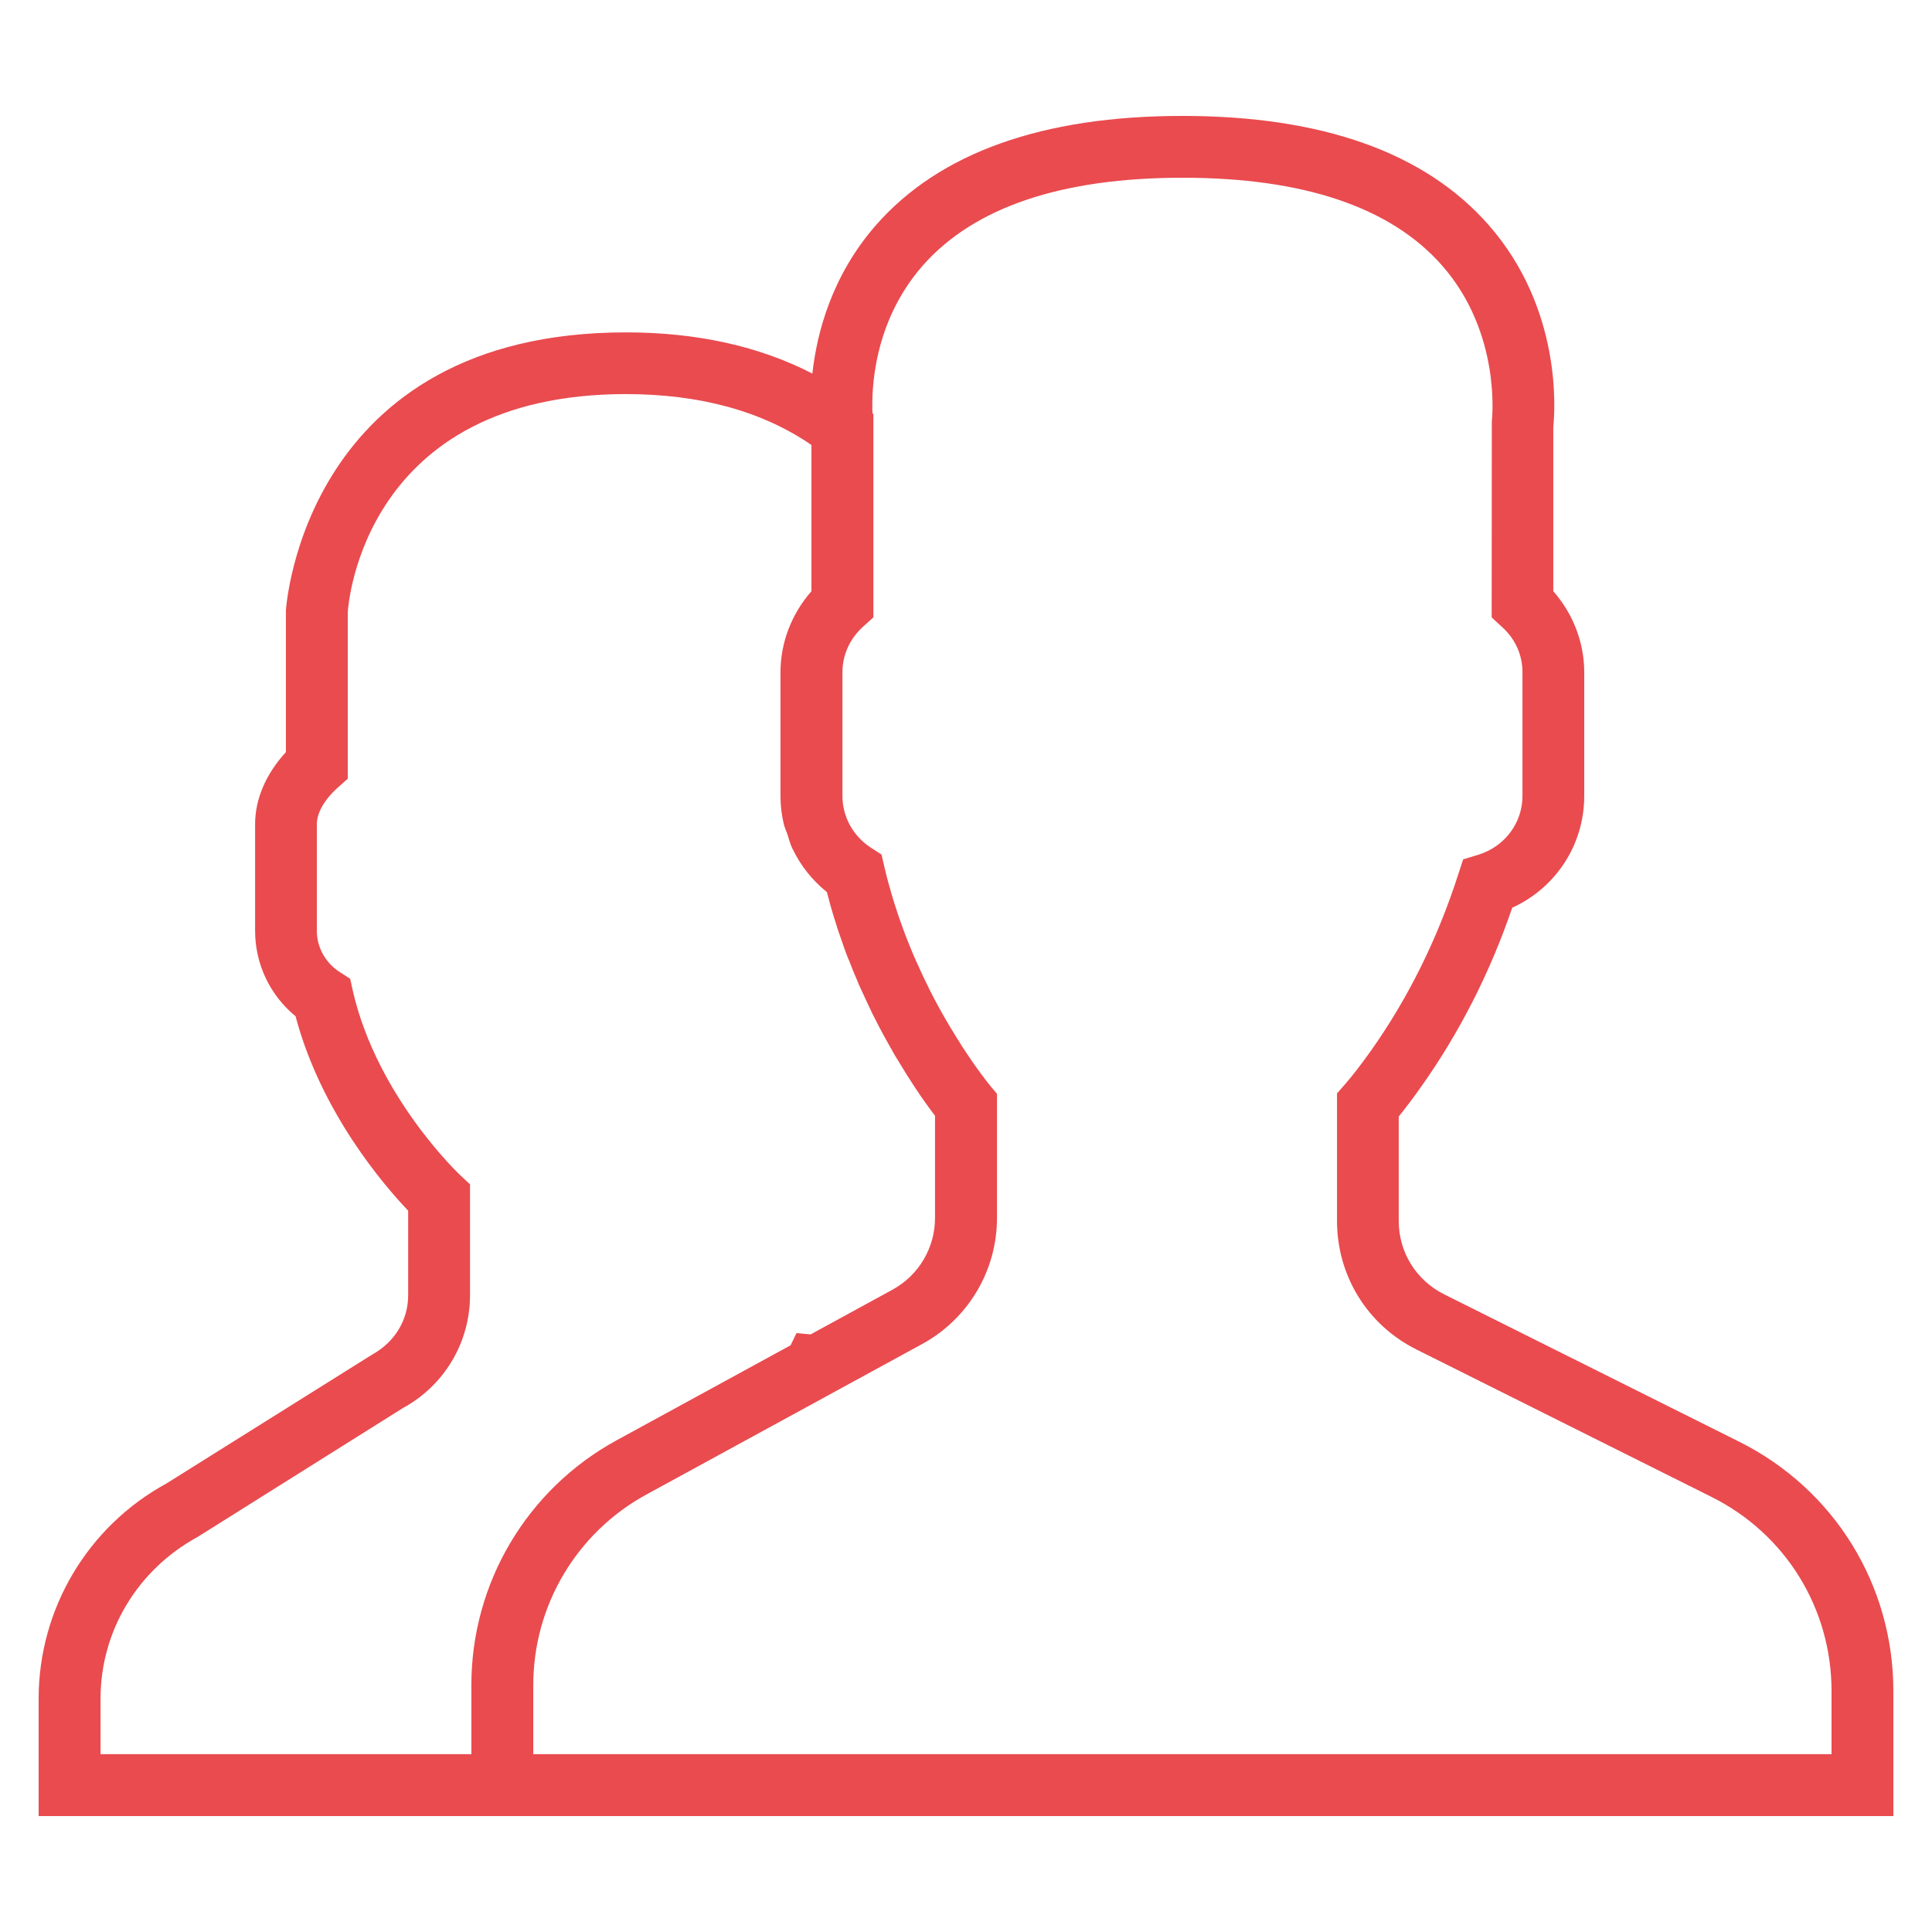 <?xml version="1.0" encoding="utf-8"?>
<!-- Generator: Adobe Illustrator 16.0.0, SVG Export Plug-In . SVG Version: 6.00 Build 0)  -->
<!DOCTYPE svg PUBLIC "-//W3C//DTD SVG 1.1//EN" "http://www.w3.org/Graphics/SVG/1.1/DTD/svg11.dtd">
<svg version="1.1" id="Layer_1" xmlns="http://www.w3.org/2000/svg" xmlns:xlink="http://www.w3.org/1999/xlink" x="0px" y="0px"
	 width="50px" height="50px" viewBox="0 0 50 50" enable-background="new 0 0 50 50" xml:space="preserve">
<g>
	<path fill="#E94B4F" d="M45.012,37.312l-7.645-3.819c-0.719-0.363-1.168-1.086-1.168-1.895v-2.703
		c0.184-0.227,0.375-0.48,0.574-0.762c0.992-1.398,1.789-2.957,2.363-4.641C40.266,22.977,41,21.859,41,20.602v-3.204
		c0-0.769-0.289-1.515-0.801-2.097v-4.258c0.047-0.438,0.223-3.059-1.672-5.219C36.883,3.949,34.219,3,30.602,3
		s-6.285,0.949-7.93,2.824c-1.145,1.309-1.531,2.785-1.648,3.844c-1.371-0.707-2.988-1.066-4.824-1.066
		c-8.309,0-8.793,7.082-8.801,7.199v3.664c-0.516,0.562-0.797,1.215-0.797,1.863v2.762c0,0.863,0.387,1.668,1.047,2.211
		c0.66,2.488,2.285,4.371,2.914,5.031v2.191c0,0.633-0.34,1.207-0.934,1.535l-5.324,3.336C2.266,39.508,1,41.641,1,43.961V47h48
		v-3.234C49,41.016,47.473,38.543,45.012,37.312L45.012,37.312z M12.199,43.609v1.789H2.602v-1.438c0-1.734,0.945-3.328,2.512-4.184
		l5.32-3.34c1.066-0.582,1.73-1.695,1.73-2.914v-2.871l-0.254-0.238c-0.023-0.02-2.148-2.027-2.777-4.762l-0.07-0.32l-0.273-0.176
		c-0.367-0.238-0.59-0.636-0.59-1.066v-2.762c0-0.289,0.195-0.633,0.539-0.941L9,20.152v-4.304c0.012-0.231,0.43-5.649,7.199-5.649
		c1.914,0,3.527,0.442,4.801,1.317v3.785c-0.512,0.582-0.801,1.328-0.801,2.097v3.204c0,0.242,0.027,0.48,0.082,0.71
		c0.02,0.094,0.062,0.18,0.094,0.27c0.043,0.133,0.078,0.273,0.141,0.398c0,0.004,0.004,0.004,0.004,0.004
		c0.203,0.422,0.504,0.801,0.879,1.102c0.004,0.016,0.008,0.031,0.012,0.043c0.047,0.183,0.098,0.367,0.152,0.547l0.066,0.207
		c0.012,0.039,0.023,0.074,0.035,0.113c0.027,0.086,0.055,0.172,0.086,0.254c0.047,0.141,0.098,0.285,0.156,0.445
		c0.023,0.063,0.051,0.125,0.078,0.188c0.062,0.168,0.129,0.328,0.199,0.488c0.016,0.039,0.031,0.082,0.047,0.117l0.047,0.102
		c0.02,0.047,0.043,0.09,0.062,0.133c0.078,0.172,0.156,0.339,0.234,0.5c0.012,0.023,0.023,0.051,0.039,0.078
		c0.051,0.098,0.098,0.195,0.148,0.289c0.086,0.164,0.172,0.32,0.258,0.472c0.043,0.071,0.082,0.146,0.121,0.216
		c0.117,0.195,0.227,0.375,0.332,0.543c0.023,0.039,0.047,0.074,0.07,0.109c0.191,0.301,0.359,0.543,0.5,0.734
		c0.035,0.047,0.066,0.094,0.098,0.133c0.02,0.023,0.043,0.059,0.059,0.078v2.648c0,0.773-0.422,1.484-1.102,1.855l-2.117,1.156
		L20.613,34.5l-0.152,0.316l-4.5,2.457C13.641,38.539,12.199,40.965,12.199,43.609L12.199,43.609z M47.398,45.398H13.801v-1.789
		c0-2.055,1.121-3.945,2.926-4.93l7.137-3.895c1.195-0.652,1.938-1.902,1.938-3.262v-3.215l-0.156-0.184l-0.031-0.039
		c0,0-0.051-0.062-0.133-0.168c-0.004-0.004-0.008-0.012-0.012-0.02c-0.043-0.055-0.094-0.121-0.148-0.199
		c-0.004,0-0.004-0.004-0.004-0.004c-0.121-0.164-0.27-0.384-0.438-0.641c-0.004-0.004-0.004-0.012-0.008-0.016
		c-0.078-0.125-0.164-0.258-0.246-0.398c-0.008-0.012-0.016-0.02-0.02-0.031c-0.184-0.305-0.375-0.648-0.566-1.027c0,0,0,0,0-0.004
		c-0.102-0.203-0.203-0.418-0.301-0.64c-0.016-0.032-0.031-0.063-0.043-0.094c-0.043-0.098-0.09-0.203-0.133-0.313
		c-0.016-0.039-0.031-0.078-0.047-0.117c-0.043-0.105-0.086-0.211-0.129-0.332c-0.082-0.219-0.16-0.445-0.234-0.68l-0.043-0.14
		c-0.004-0.02-0.012-0.035-0.016-0.051c-0.074-0.254-0.148-0.512-0.207-0.777l-0.074-0.317l-0.273-0.176
		c-0.461-0.3-0.738-0.8-0.738-1.339v-3.204c0-0.445,0.191-0.867,0.535-1.179l0.266-0.239v-5.261l-0.023-0.02
		c-0.027-0.578,0.008-2.347,1.297-3.82c1.328-1.512,3.59-2.277,6.727-2.277c3.121,0,5.379,0.757,6.707,2.261
		c1.559,1.762,1.301,4.012,1.297,4.032l-0.004,5.085l0.262,0.243c0.348,0.308,0.535,0.73,0.535,1.175v3.204
		c0,0.695-0.457,1.308-1.137,1.519l-0.398,0.121l-0.129,0.395c-0.535,1.664-1.297,3.203-2.266,4.57
		C35.23,27.543,35,27.844,34.801,28.07l-0.199,0.227v3.301c0,1.418,0.785,2.691,2.051,3.324l7.645,3.82
		c1.914,0.957,3.102,2.883,3.102,5.023V45.398z M47.398,45.398"/>
</g>
</svg>
